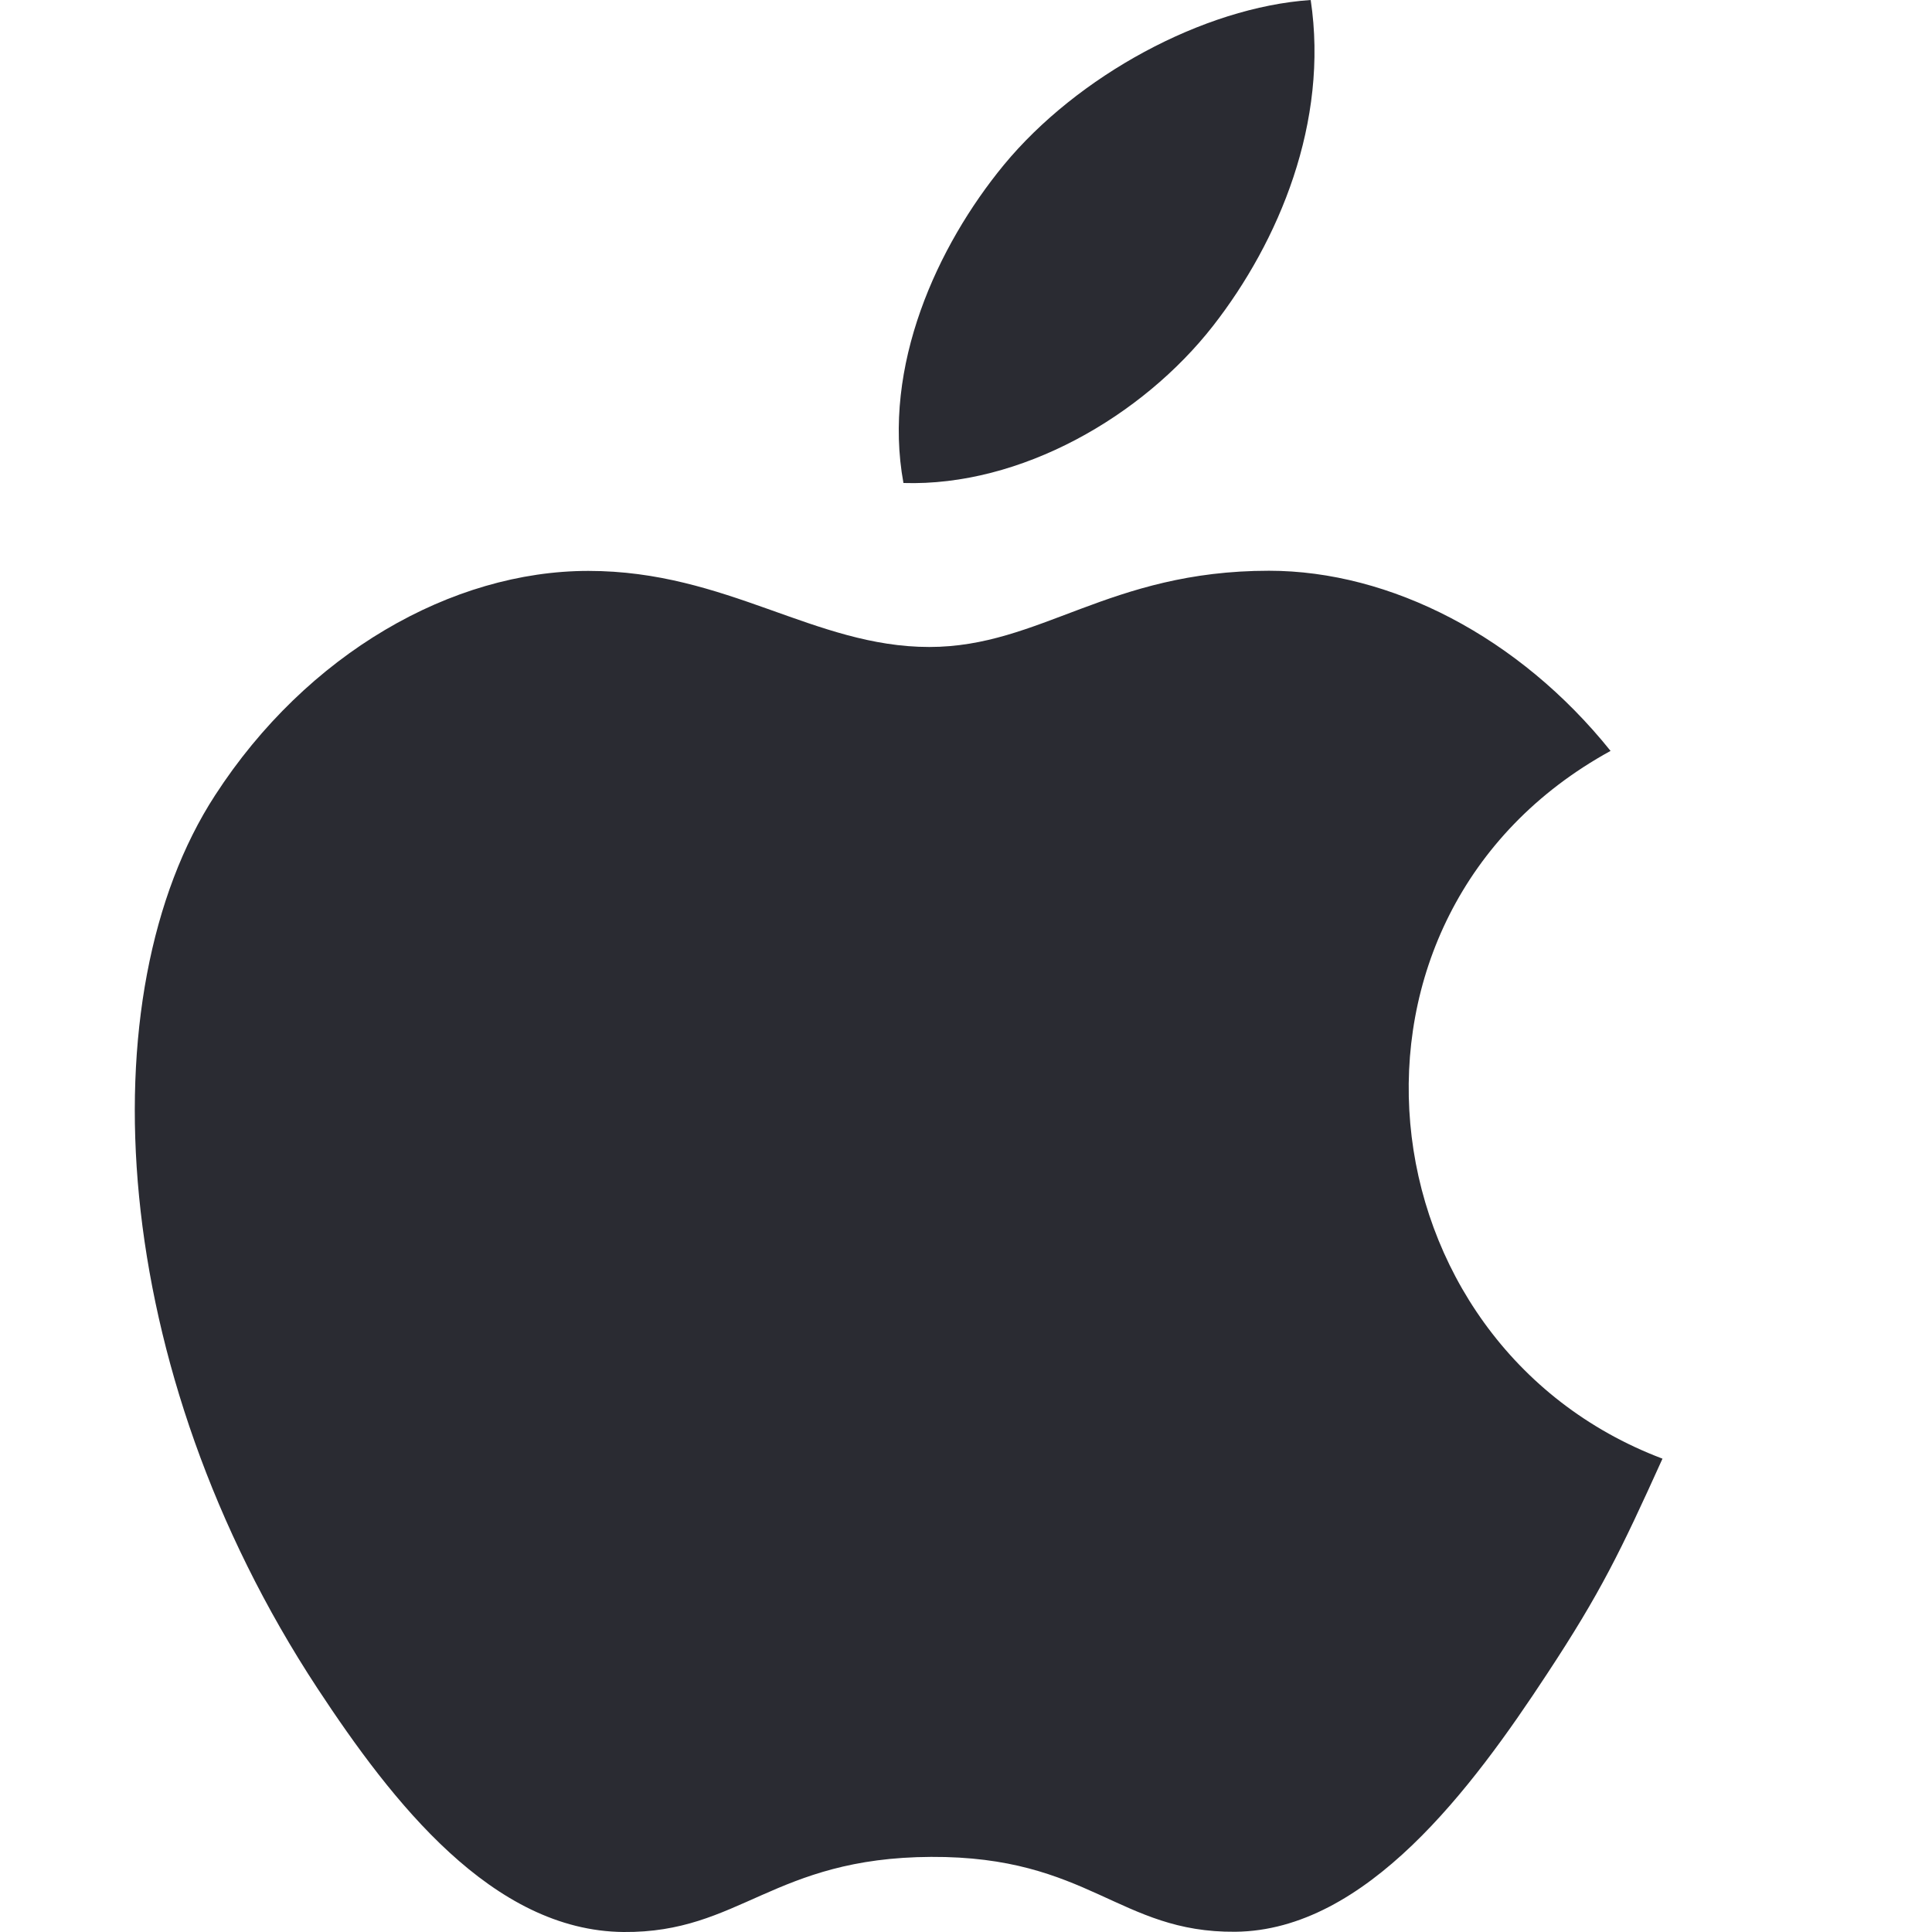 <svg width="24" height="24" viewBox="0 0 24 24" xmlns="http://www.w3.org/2000/svg" id="" 
class="Graphic-SVG SVG SVG--inline d-inline-block js-Graphic-SVG--no-responsive text-primary lazyloaded" 
preserveAspectRatio="xMidYMid meet"><path d="M20.652 18.12c-.52 1.149-.767 1.662-1.436 2.677-.931 1.418-2.244 3.185-3.871 3.2-1.446.013-1.818-.94-3.78-.93-1.962.01-2.373.946-3.82.933-1.627-.015-2.87-1.61-3.803-3.029-2.604-3.966-2.877-8.619-1.27-11.092 1.14-1.76 2.942-2.787 4.637-2.787 1.725 0 2.808.945 4.235.945 1.383 0 2.226-.947 4.22-.947 1.508 0 3.106.821 4.243 2.238-3.728 2.045-3.122 7.368.645 8.792zM15.069 4.048C14.19 5.173 12.682 6.045 11.223 6c-.266-1.45.418-2.943 1.246-3.95C13.383.942 14.946.091 16.282 0c.227 1.515-.394 2.998-1.213 4.048z" fill="#2a2b32"></path></svg>